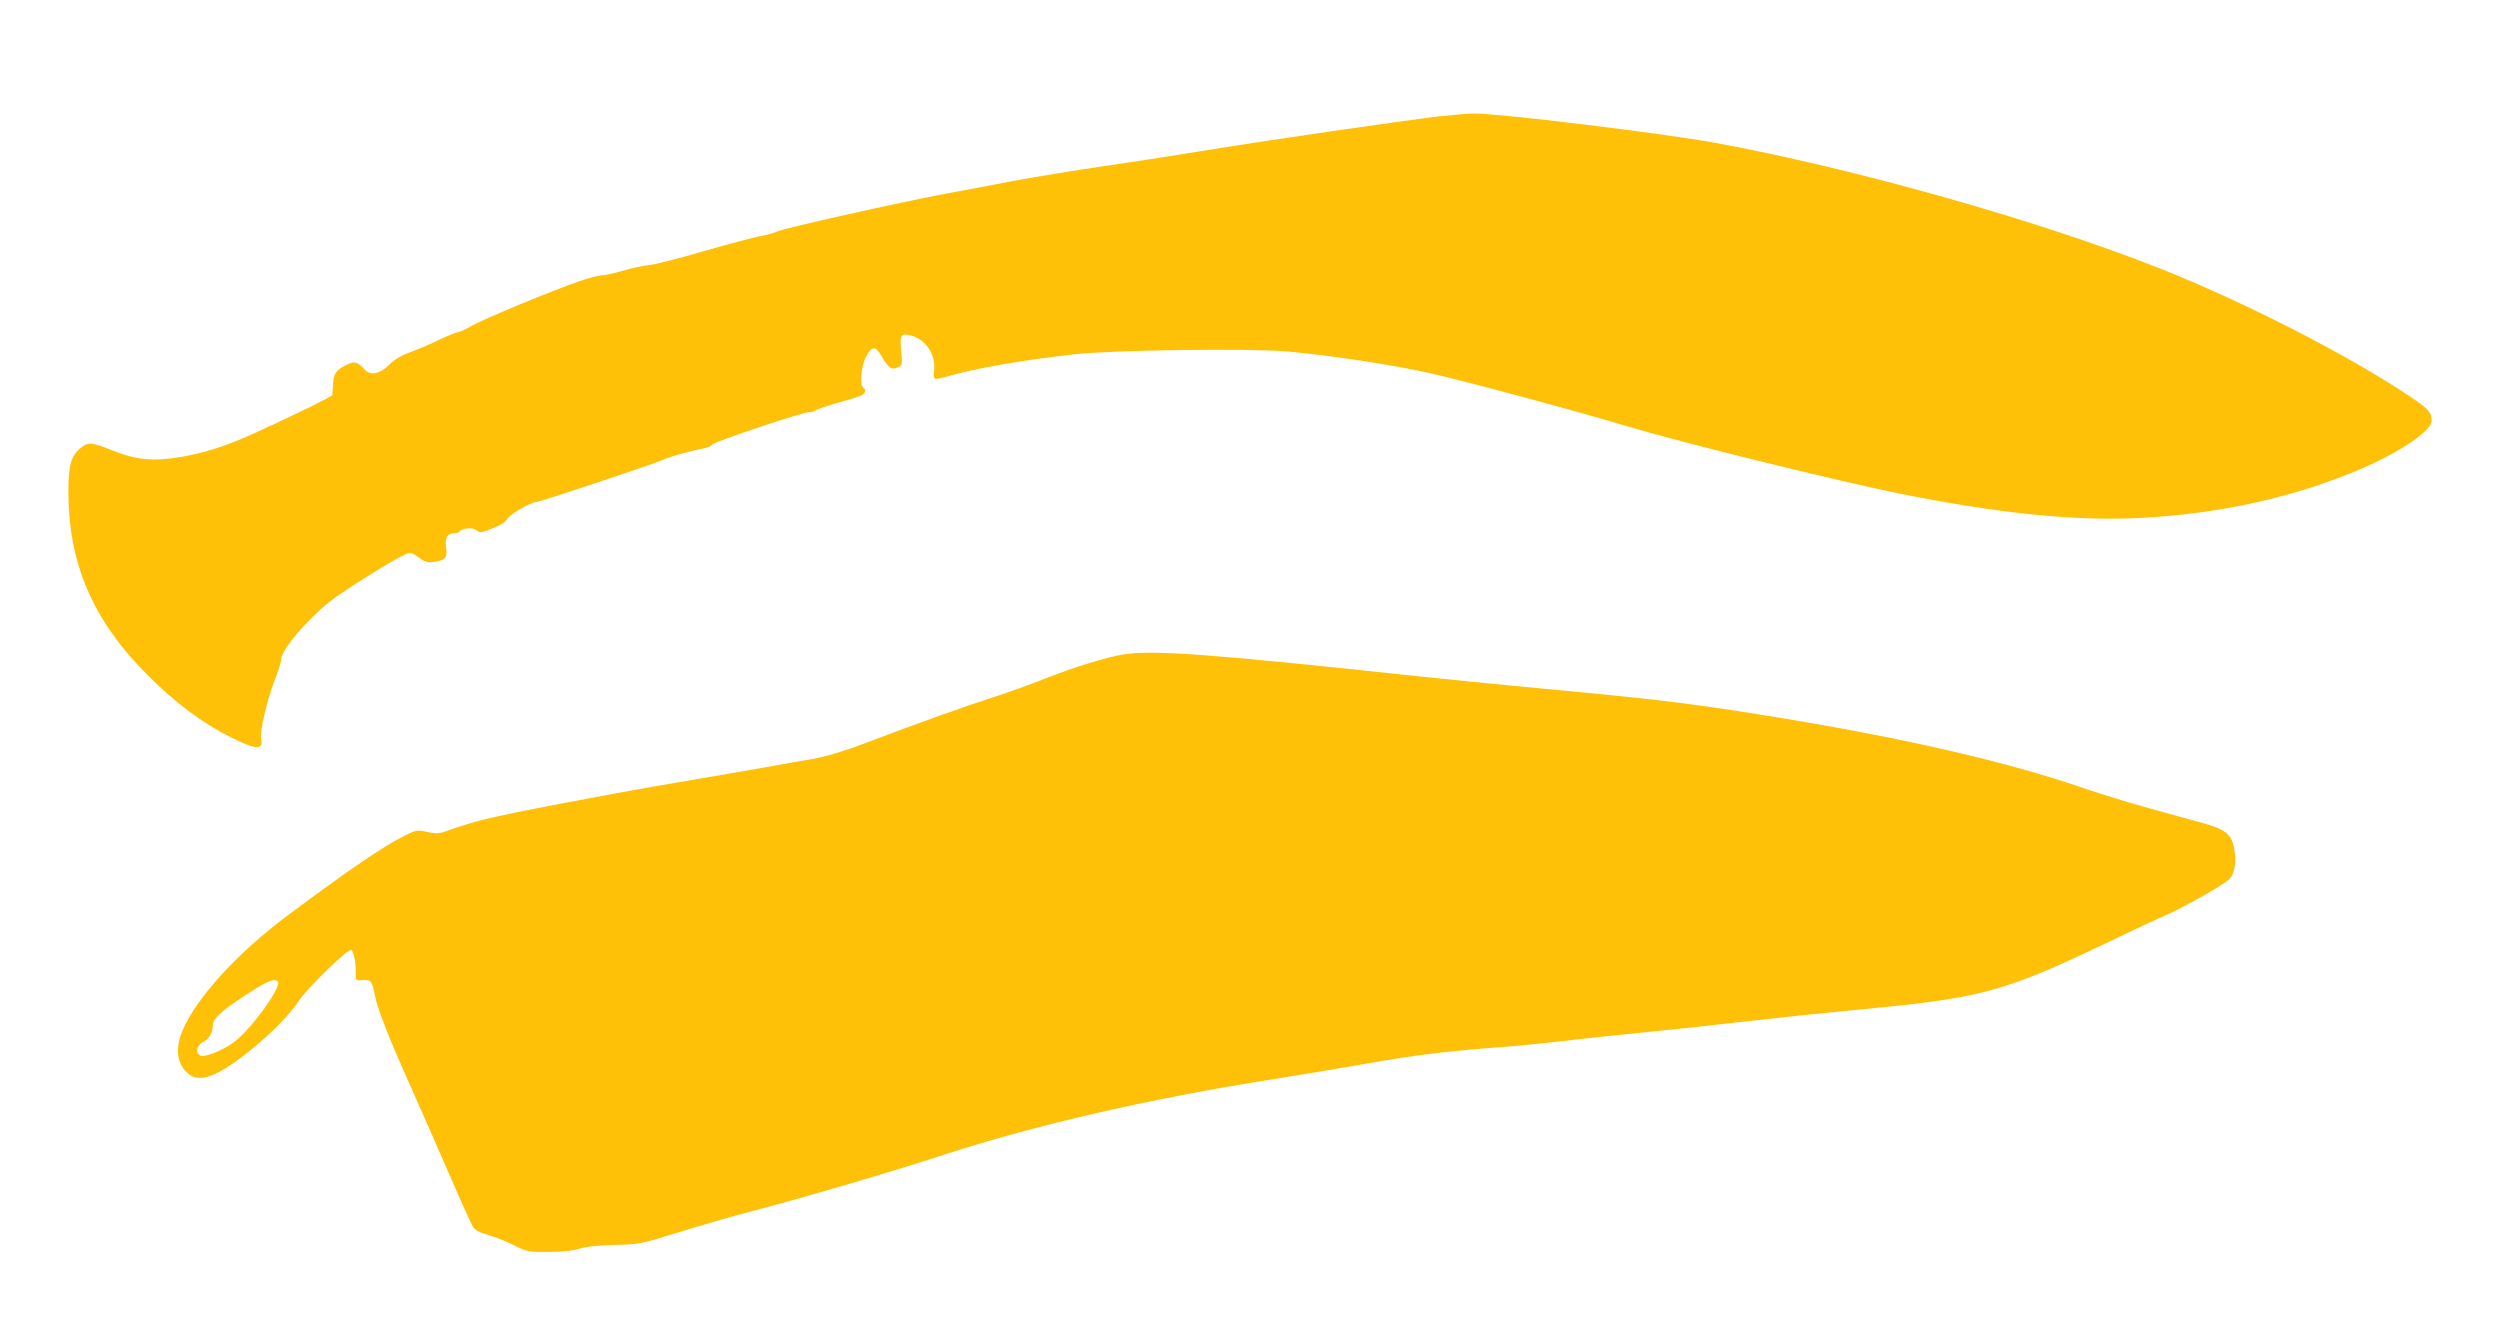 <?xml version="1.0" standalone="no"?>
<!DOCTYPE svg PUBLIC "-//W3C//DTD SVG 20010904//EN"
 "http://www.w3.org/TR/2001/REC-SVG-20010904/DTD/svg10.dtd">
<svg version="1.0" xmlns="http://www.w3.org/2000/svg"
 width="1280pt" height="682pt" viewBox="0 0 1280 682"
 preserveAspectRatio="xMidYMid meet">
<g transform="translate(0,682) scale(0.1,-0.1)"
fill="#ffc107" stroke="none">
<path d="M7365 6224 c-197 -24 -860 -120 -1155 -168 -151 -25 -401 -64 -555
-86 -154 -23 -363 -57 -465 -76 -102 -20 -257 -49 -345 -65 -229 -43 -835
-178 -865 -194 -14 -7 -53 -18 -87 -24 -34 -6 -164 -41 -290 -77 -125 -37
-250 -68 -278 -71 -27 -2 -88 -15 -135 -29 -46 -13 -96 -24 -110 -24 -15 0
-64 -13 -111 -29 -139 -47 -505 -199 -557 -231 -27 -16 -56 -30 -65 -30 -8 0
-52 -18 -97 -39 -44 -22 -111 -50 -147 -63 -45 -16 -80 -36 -110 -65 -50 -50
-97 -58 -129 -22 -34 38 -51 41 -92 20 -53 -27 -64 -44 -67 -99 -1 -26 -3 -50
-4 -55 -1 -7 -182 -96 -385 -189 -154 -70 -254 -103 -381 -126 -146 -26 -236
-18 -360 32 -105 42 -123 44 -160 14 -50 -39 -65 -89 -65 -221 0 -373 125
-664 409 -947 137 -137 280 -244 421 -314 132 -66 169 -68 157 -8 -8 38 31
202 72 306 17 42 31 88 31 102 0 52 168 241 285 321 180 122 350 223 375 223
7 0 29 -12 47 -26 28 -22 42 -25 74 -21 59 8 71 22 63 74 -7 50 6 73 42 73 12
0 25 4 28 9 11 18 69 22 86 6 16 -14 23 -14 82 10 43 17 69 34 76 49 9 21 122
86 149 86 18 0 614 199 643 214 26 14 149 49 212 60 21 4 41 13 45 20 9 14
462 166 496 166 13 0 27 4 32 9 6 5 53 21 105 36 52 14 107 31 123 37 27 10
36 31 17 43 -19 12 -11 110 13 156 31 59 49 60 80 6 37 -62 52 -73 83 -58 24
11 25 13 18 85 -8 84 -2 92 54 77 72 -20 123 -97 115 -174 -6 -52 -3 -54 57
-37 147 43 384 85 660 116 196 22 888 31 1084 15 220 -19 544 -68 739 -112
186 -42 751 -194 1017 -274 273 -82 1085 -282 1395 -344 511 -102 905 -141
1240 -122 373 21 719 94 1042 221 234 91 433 218 433 276 0 42 -17 62 -108
122 -313 211 -847 484 -1282 657 -617 245 -1570 514 -2280 644 -275 50 -1116
152 -1237 150 -32 -1 -112 -8 -178 -15z"/>
<path d="M5755 3470 c-85 -13 -259 -67 -403 -124 -75 -30 -195 -73 -267 -96
-140 -45 -379 -130 -650 -233 -113 -43 -204 -70 -270 -82 -55 -9 -172 -30
-260 -46 -88 -15 -281 -49 -430 -74 -350 -59 -873 -159 -998 -191 -54 -14
-128 -36 -165 -50 -62 -23 -72 -24 -123 -14 -54 12 -58 11 -120 -20 -112 -57
-281 -172 -599 -409 -258 -193 -468 -424 -537 -591 -38 -92 -26 -173 33 -219
43 -34 104 -24 191 31 138 87 305 241 369 338 44 69 257 276 273 266 12 -8 23
-63 22 -114 0 -42 0 -43 34 -40 44 3 50 -4 64 -76 13 -70 71 -218 188 -479 47
-106 134 -303 193 -439 58 -135 114 -257 122 -270 11 -16 36 -30 78 -41 34
-10 93 -33 130 -52 67 -34 74 -35 177 -35 72 0 125 6 158 16 33 11 95 18 180
20 127 3 134 4 325 63 107 34 287 86 400 115 275 73 671 189 970 286 466 151
1044 284 1650 380 140 22 370 60 510 85 251 44 415 64 700 85 80 6 217 20 305
30 88 11 277 31 420 45 143 14 373 39 510 55 138 16 374 41 525 55 715 68 782
86 1415 390 88 42 186 88 218 101 84 36 287 151 319 181 31 29 40 91 26 164
-13 67 -46 93 -153 123 -49 14 -173 48 -275 76 -102 28 -249 73 -328 100 -415
144 -964 269 -1687 384 -376 60 -552 80 -1260 146 -121 11 -323 32 -450 45
-1079 116 -1379 138 -1530 115z m-4332 -1676 c21 -21 -119 -220 -209 -297 -50
-44 -156 -91 -185 -82 -31 10 -24 52 11 70 32 16 50 49 50 89 0 28 44 69 140
133 136 90 173 107 193 87z"/>
</g>
</svg>
